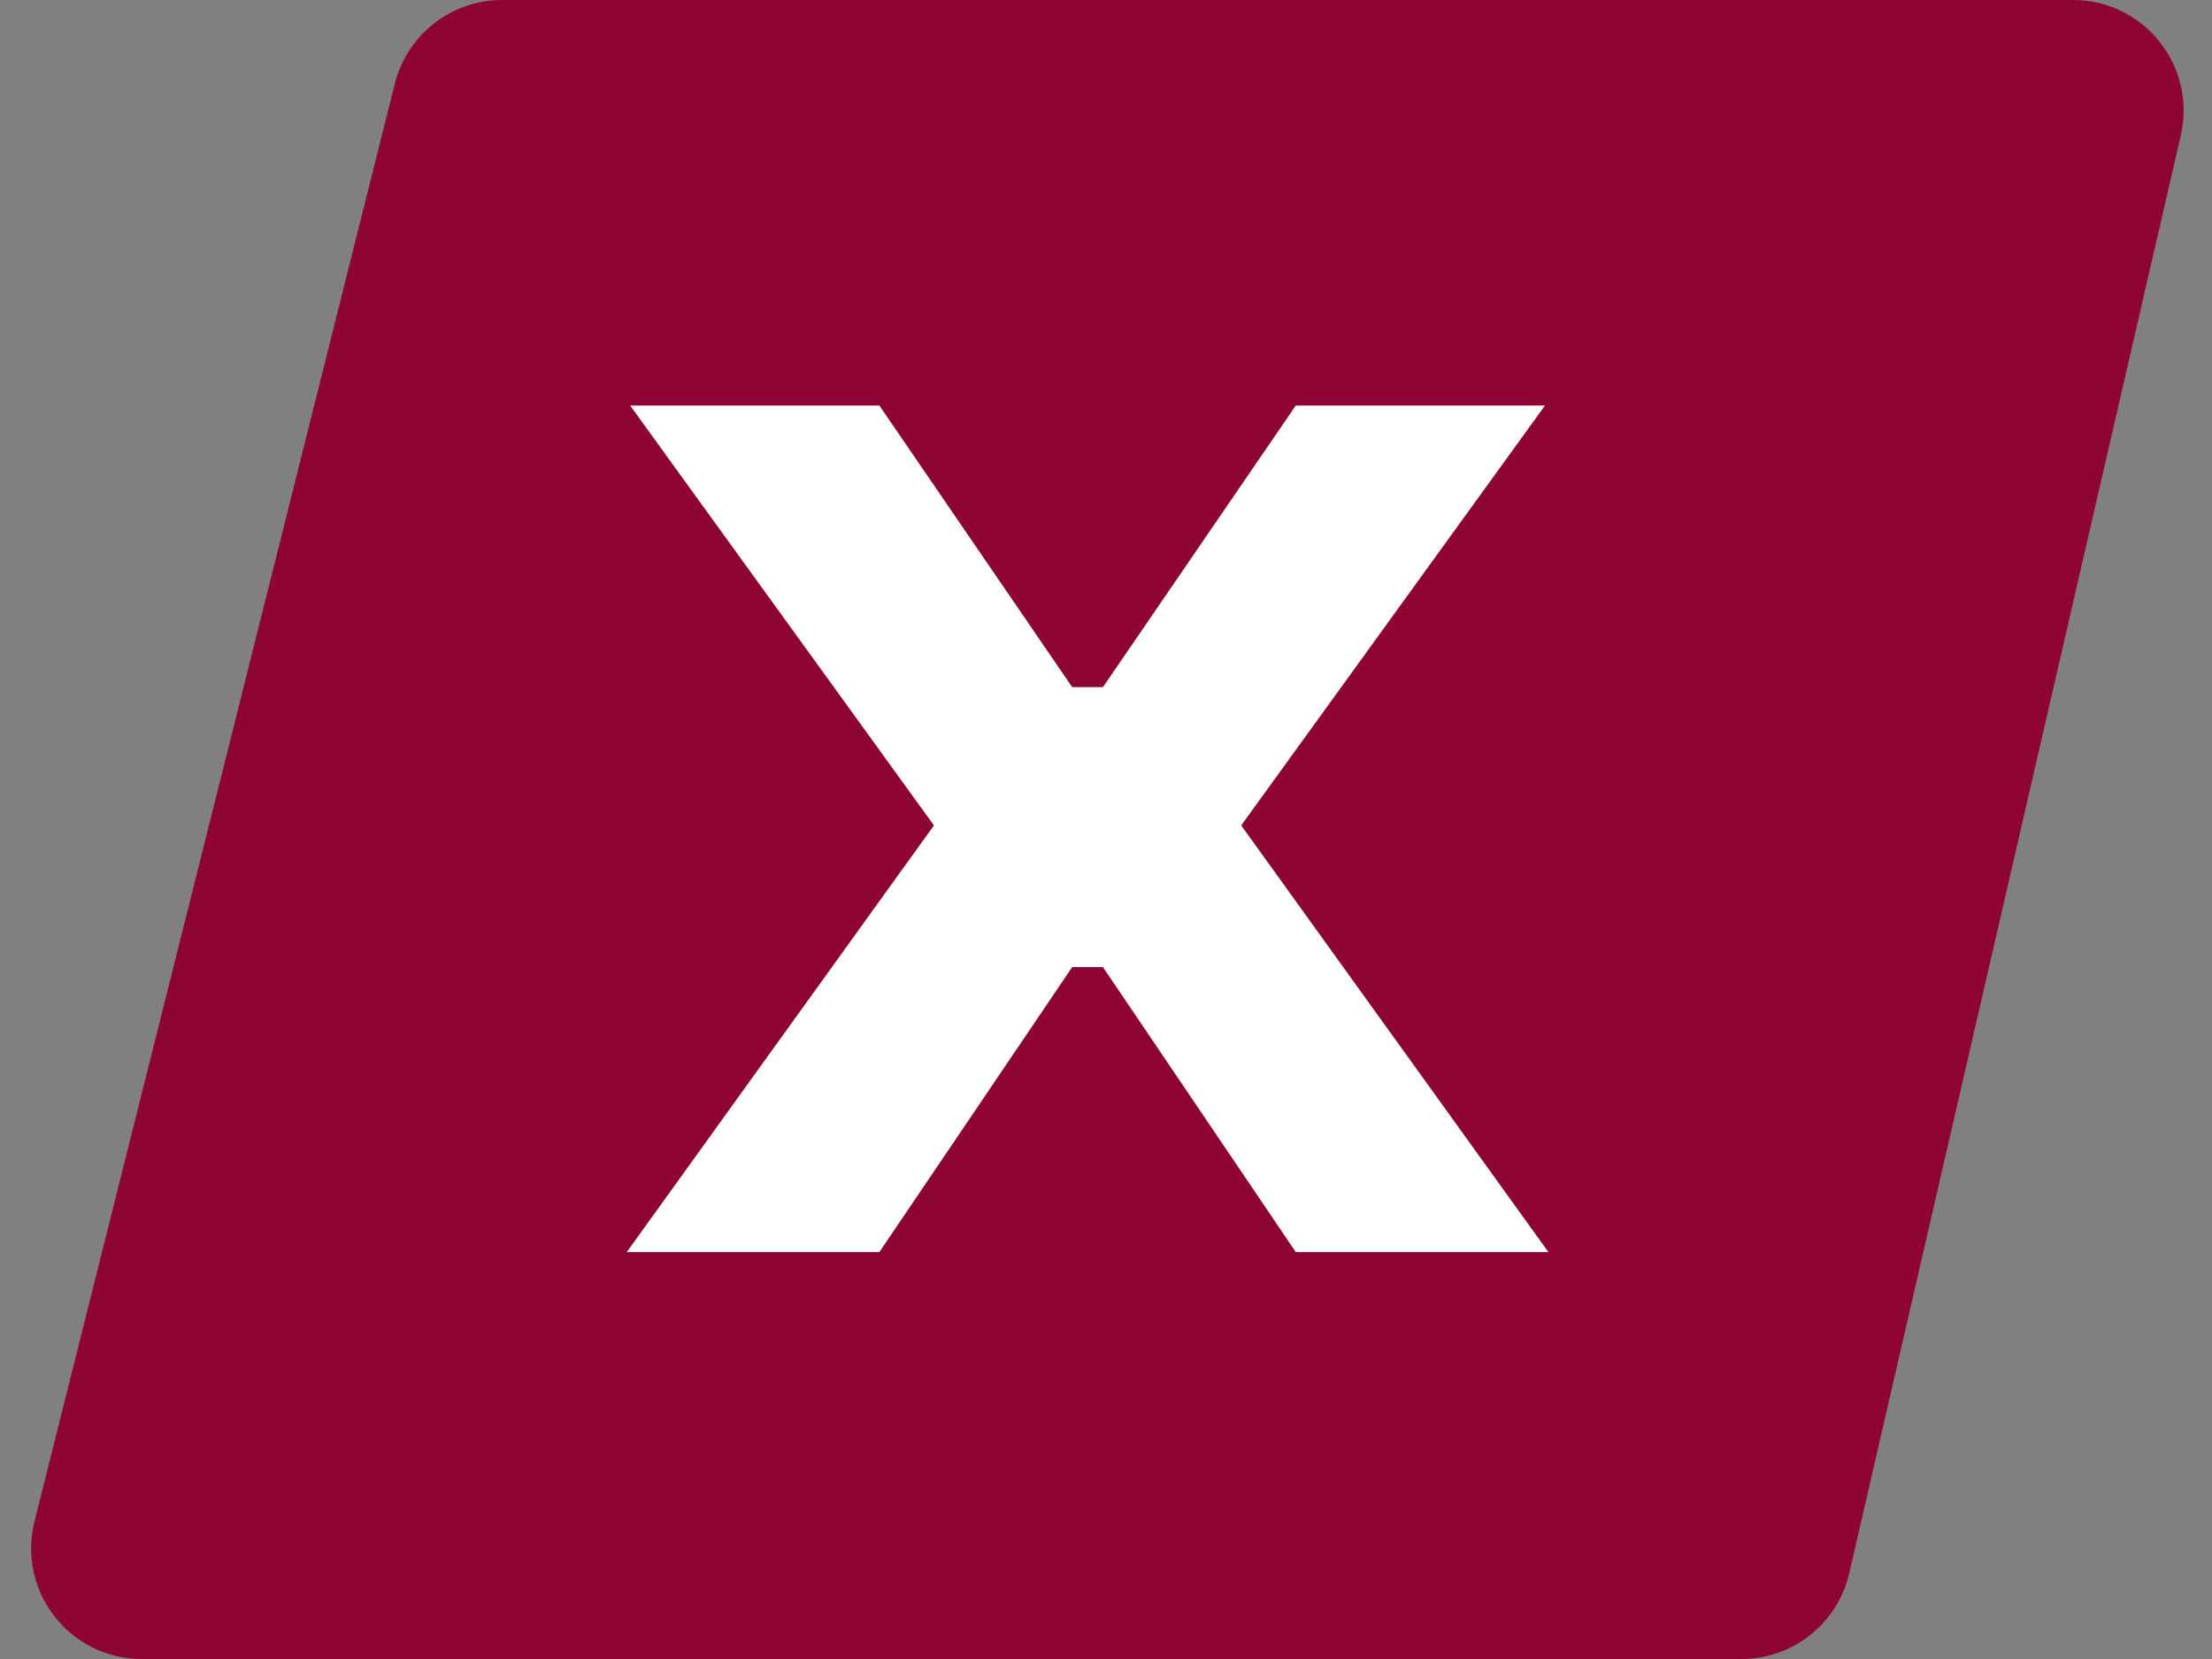 <svg width="60" height="45" viewBox="0 0 60 45" fill="none" xmlns="http://www.w3.org/2000/svg">
<rect x="0" y="0" width="60" height="45" fill="#808080" stroke="none"/>
<path d="M10.709 2.271C11.044 0.936 12.243 0 13.619 0H56.23C58.159 0 59.586 1.794 59.153 3.674L50.16 42.674C49.846 44.035 48.634 45 47.237 45H3.845C1.892 45 0.46 43.164 0.935 41.271L10.709 2.271Z" fill="#8D0435"/>
<path d="M23.852 33.963H17L25.333 22.389L17.093 11H23.852L29.083 18.639H29.917L35.148 11H41.907L33.667 22.389L42 33.963H35.148L29.917 26.232H29.083L23.852 33.963Z" fill="white"/>
</svg>

